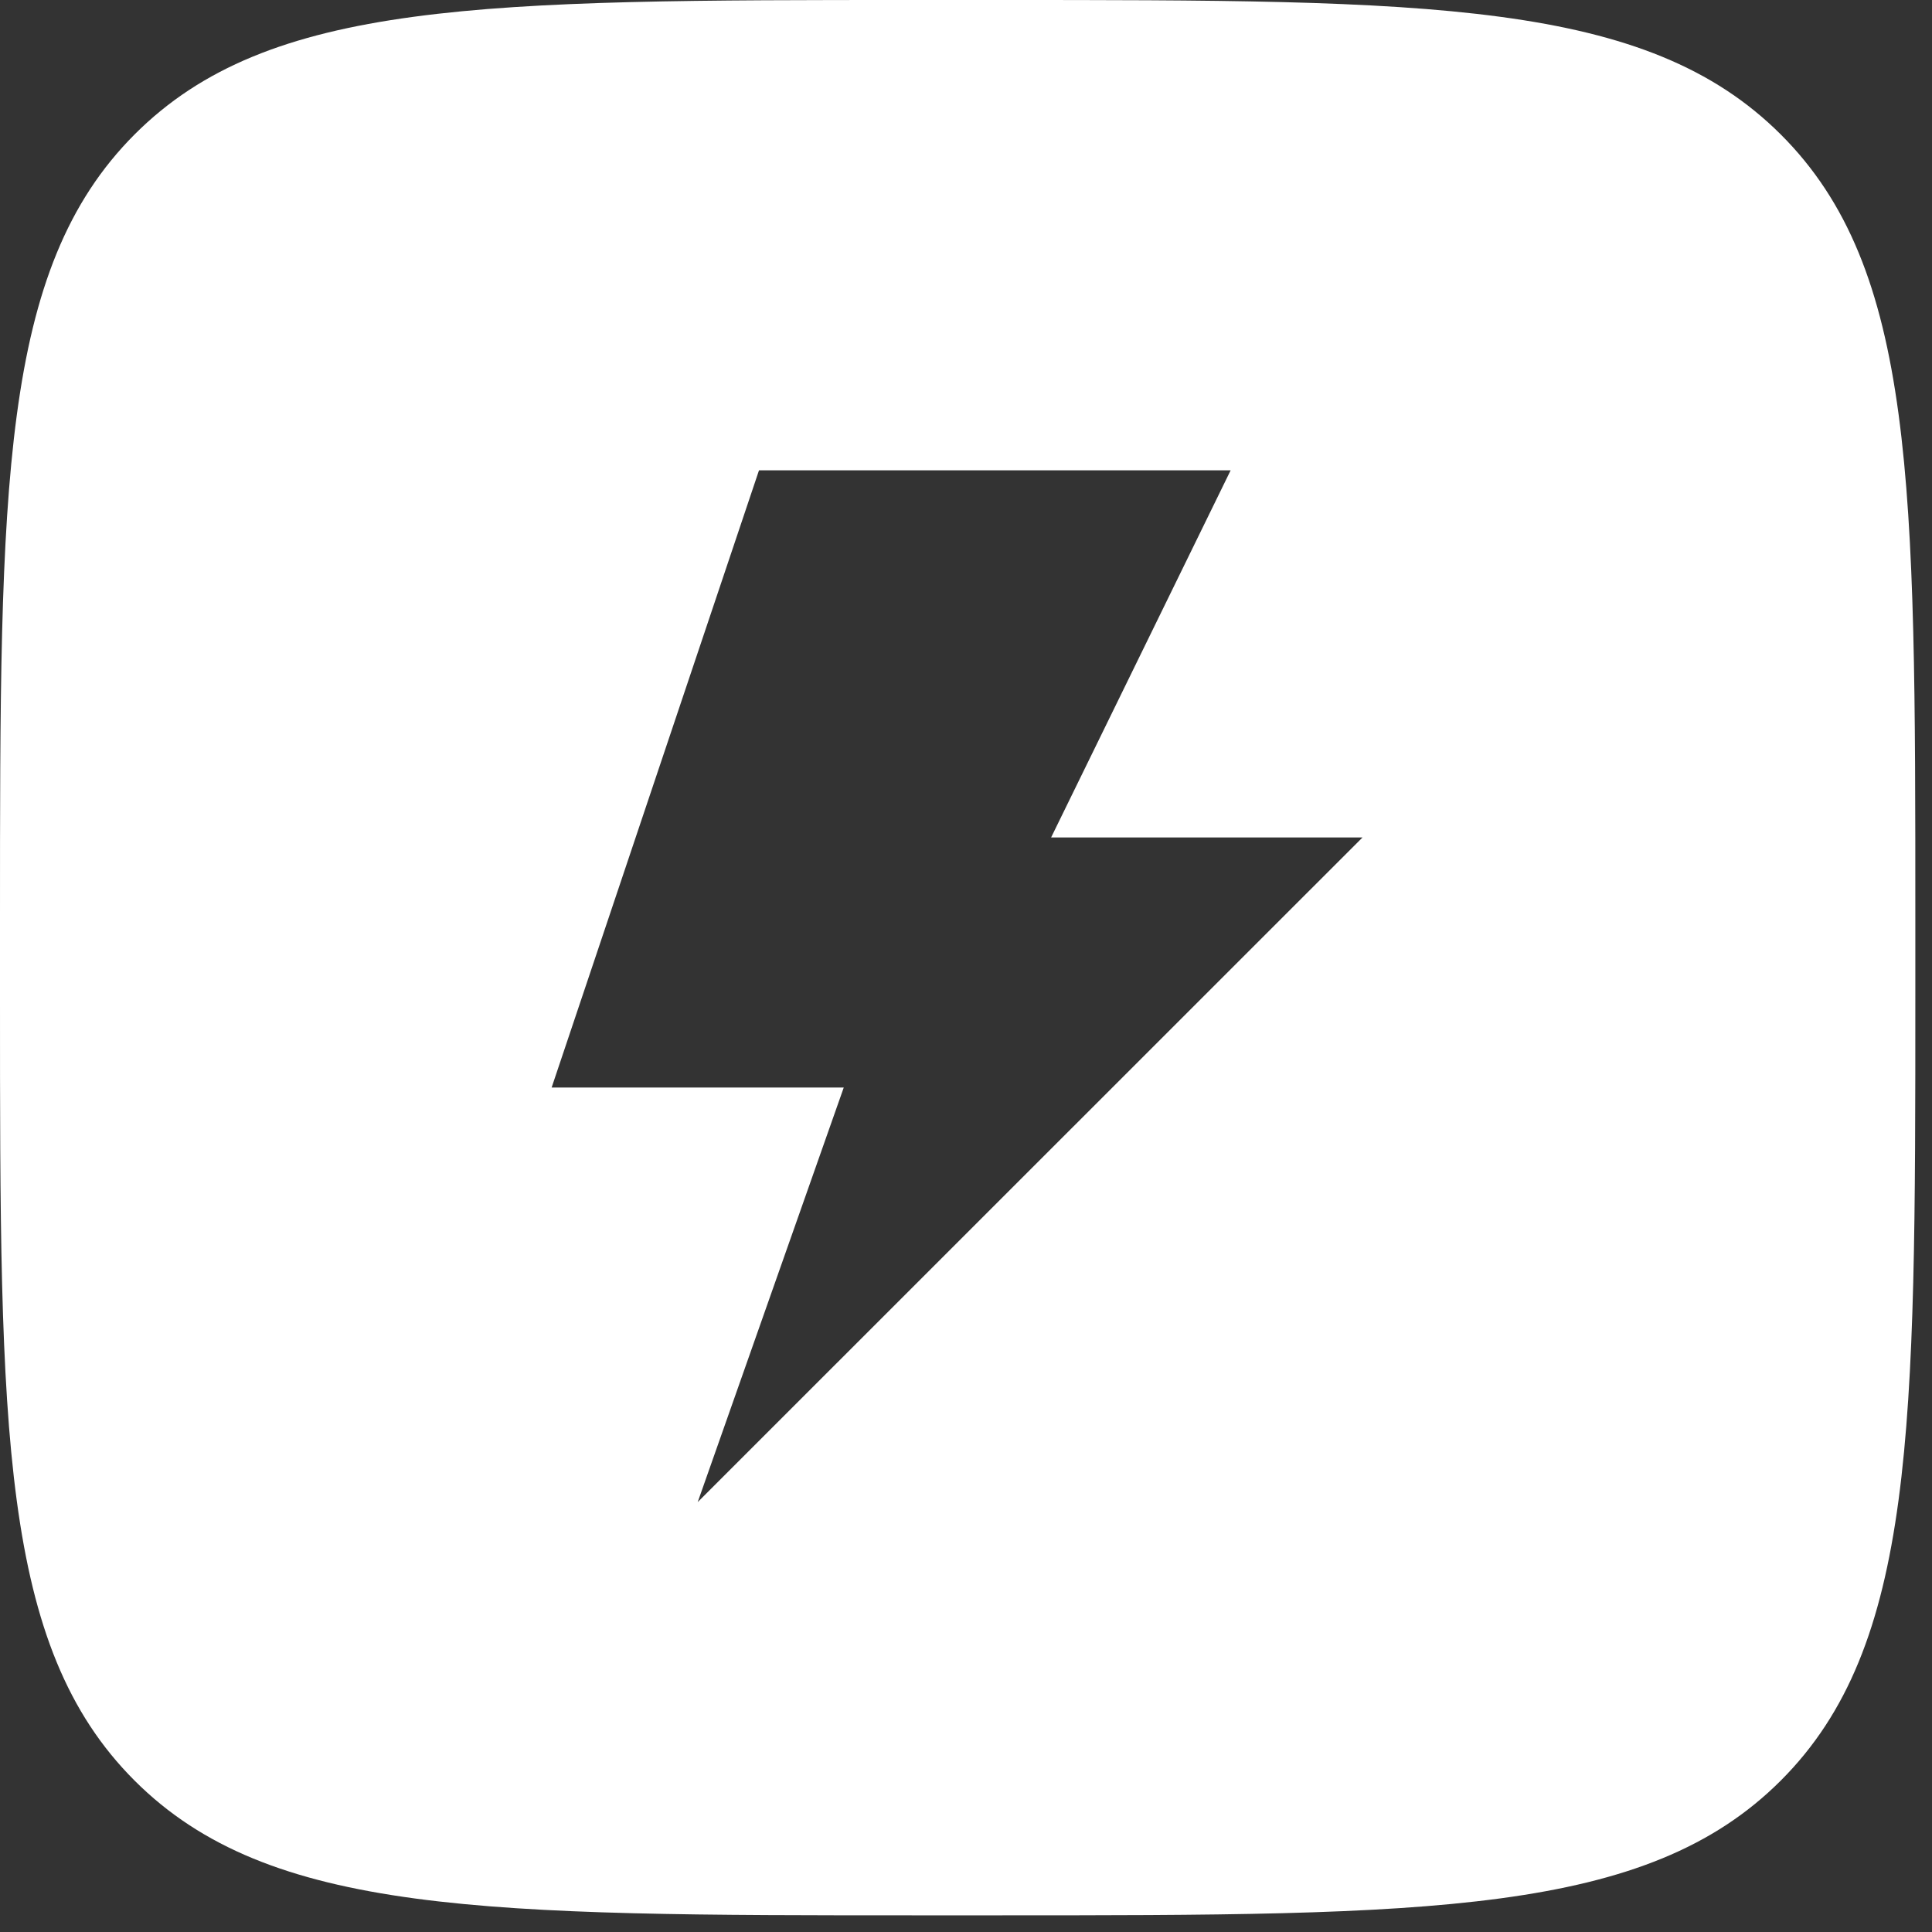 <?xml version="1.0" encoding="UTF-8"?> <svg xmlns="http://www.w3.org/2000/svg" width="40" height="40" viewBox="0 0 40 40" fill="none"><rect x="0" y="0" width="40" height="40" fill="#333333" stroke="none"/><path fill-rule="evenodd" clip-rule="evenodd" d="M2.785 2.785C5.67666e-08 5.576 5.67666e-08 10.062 5.67666e-08 19.034V20.62V20.679C-1.30484e-05 29.612 -1.9732e-05 34.079 2.785 36.864C5.576 39.655 10.062 39.655 19.034 39.655H20.62C29.593 39.655 34.085 39.649 36.87 36.864C39.655 34.079 39.655 29.593 39.655 20.62V19.034V18.976C39.655 10.031 39.655 5.564 36.87 2.785C34.079 5.67666e-08 29.593 5.67666e-08 20.62 5.67666e-08H19.034H18.976C10.009 -1.30484e-05 5.564 -1.9732e-05 2.785 2.785ZM21.762 17.339H28.209L14.445 31.1L17.469 22.516H11.421L15.714 9.738H25.479L21.762 17.339Z" fill="white"></path></svg> 